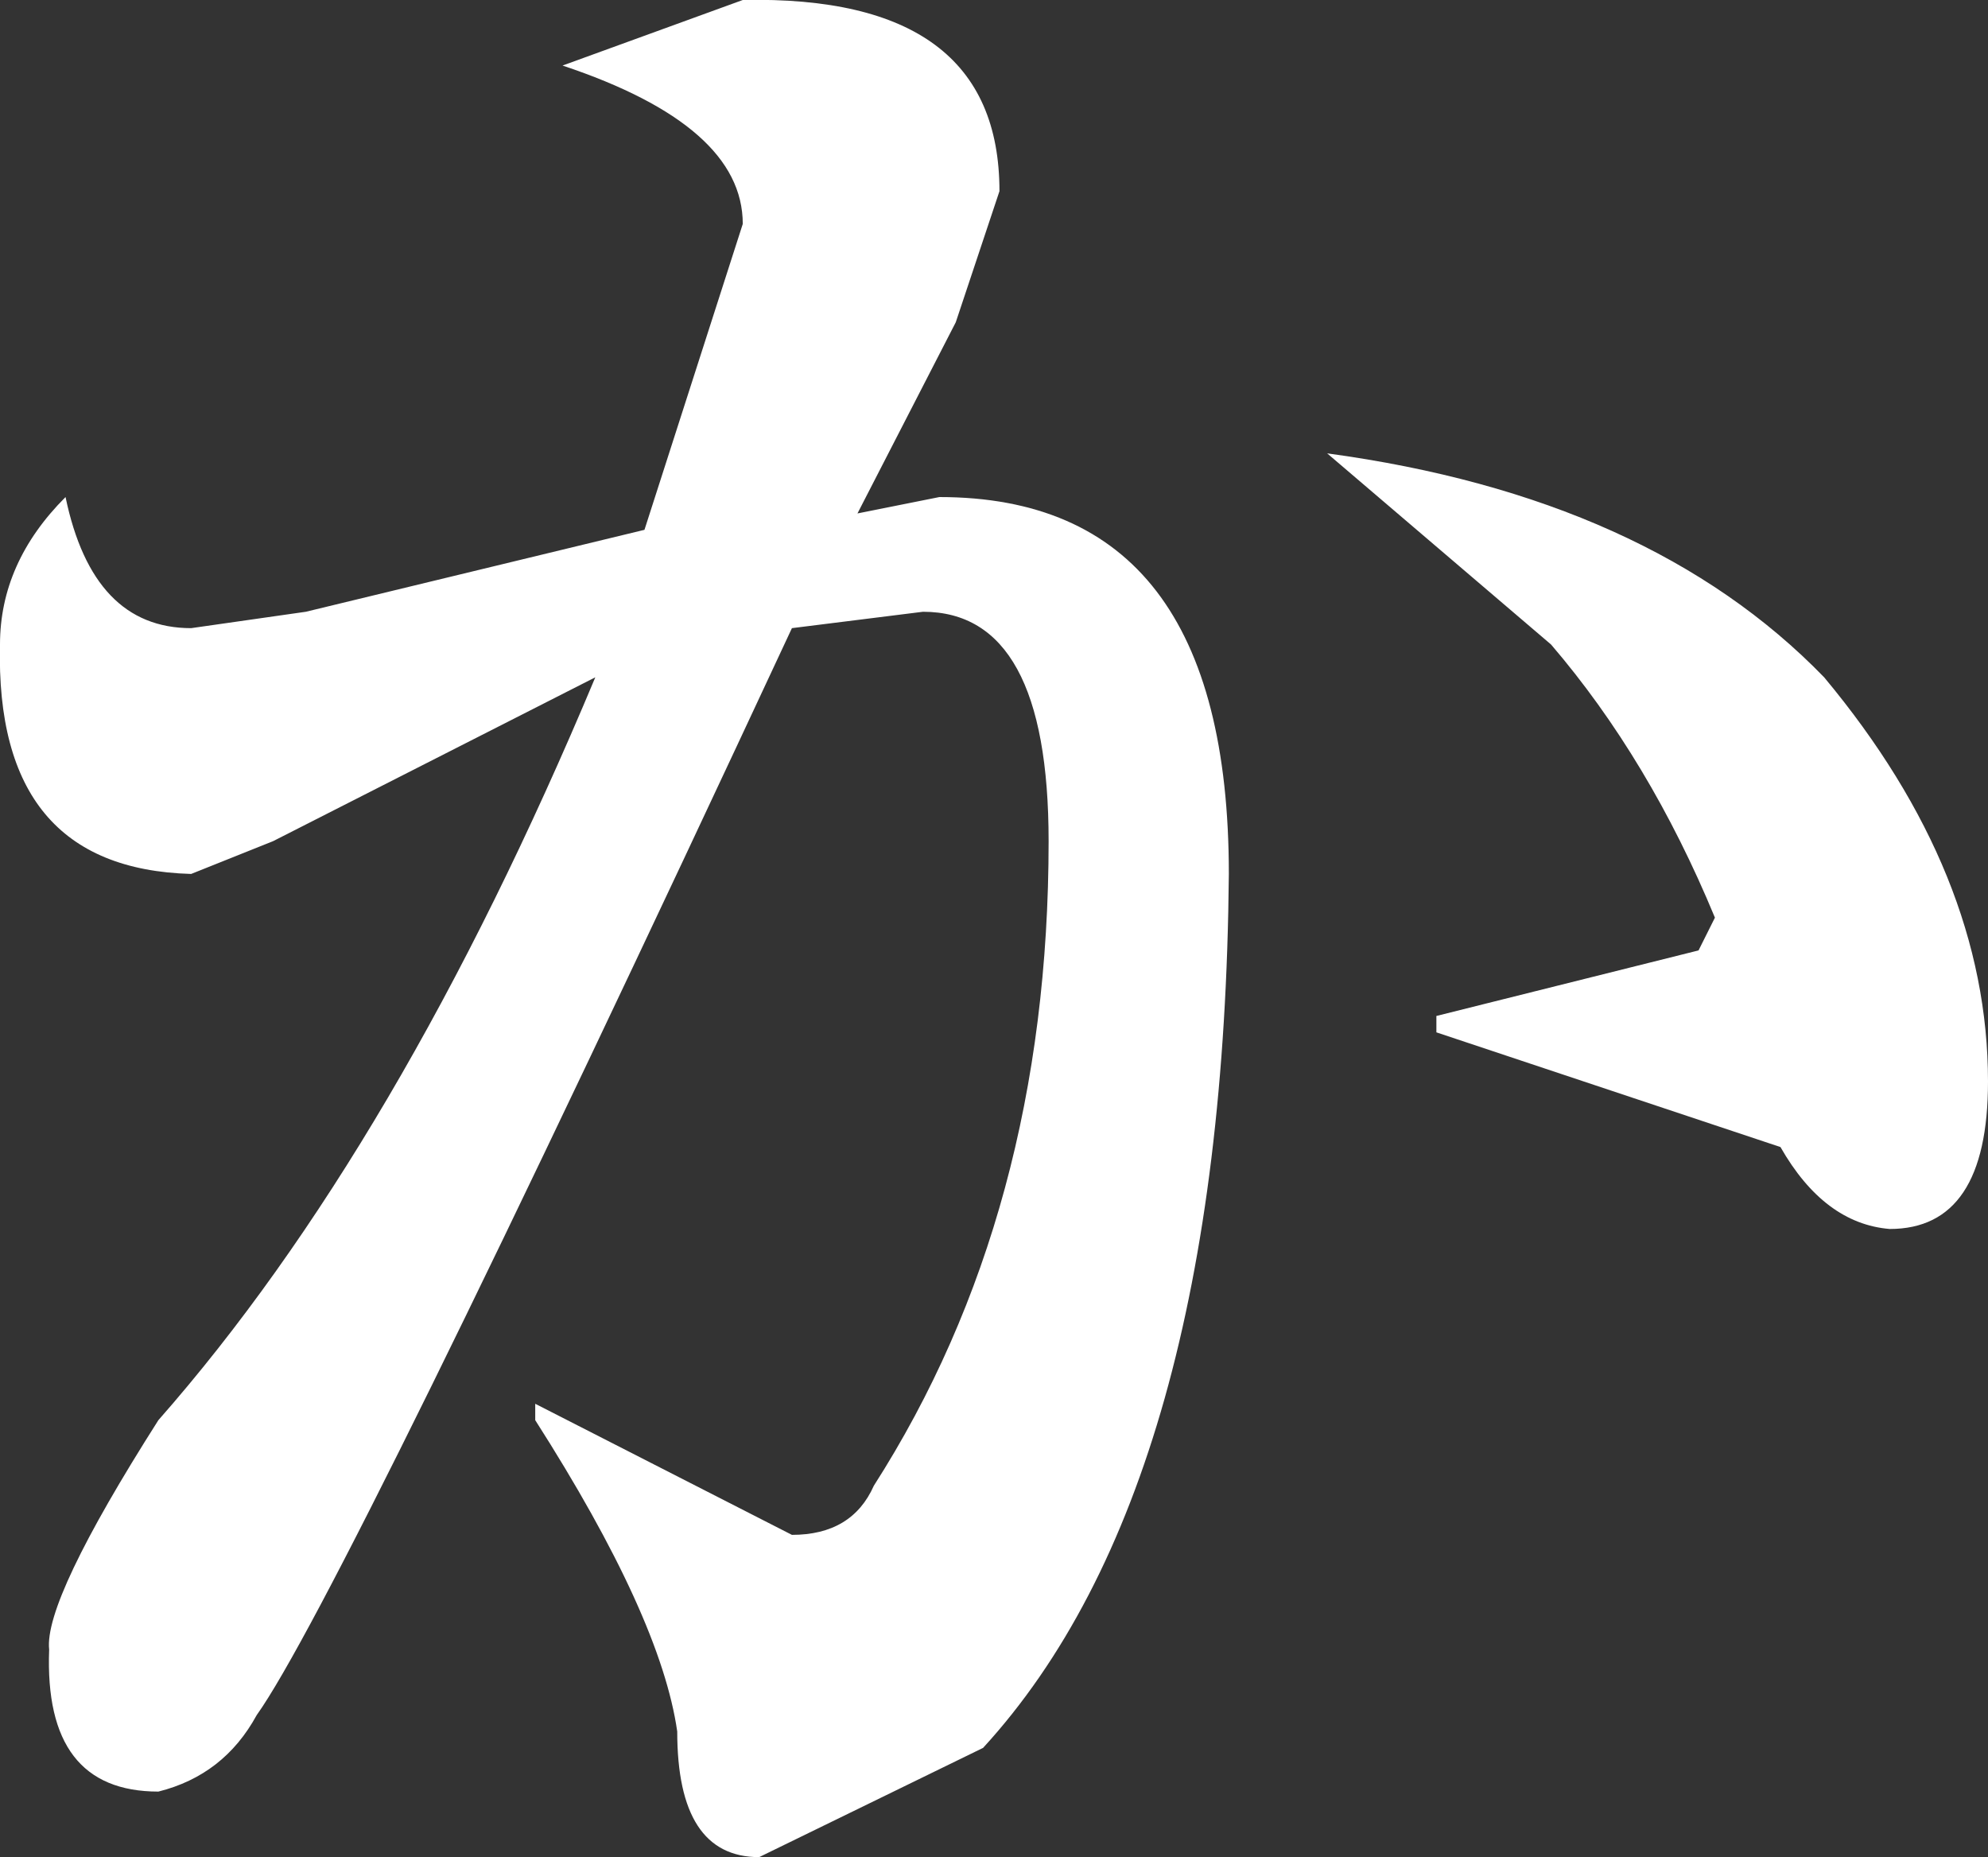 <?xml version="1.0" encoding="UTF-8" standalone="no"?>
<svg xmlns:xlink="http://www.w3.org/1999/xlink" height="17.0px" width="18.2px" xmlns="http://www.w3.org/2000/svg">
  <rect width="100%" height="100%" fill="#333333" stroke="none"/>
  <g transform="matrix(1.0, 0.0, 0.0, 1.0, 9.1, 8.5)">
    <path d="M3.05 -4.35 Q6.0 -3.95 7.6 -2.3 9.1 -0.5 9.1 1.4 9.1 2.75 8.2 2.75 7.6 2.7 7.2 2.0 L4.05 0.95 4.05 0.8 6.45 0.2 6.6 -0.1 Q6.0 -1.55 5.1 -2.6 L3.05 -4.35 M-0.35 -5.55 L-1.25 -3.8 -0.5 -3.95 Q2.15 -3.95 2.15 -0.5 2.1 5.1 -0.1 7.5 L-2.15 8.5 Q-2.9 8.5 -2.9 7.35 -3.05 6.3 -4.2 4.5 L-4.2 4.35 -1.85 5.55 Q-1.3 5.55 -1.1 5.1 0.5 2.6 0.5 -0.8 0.5 -2.9 -0.65 -2.9 L-1.85 -2.75 Q-6.0 6.15 -6.75 7.2 -7.05 7.75 -7.65 7.9 -8.7 7.9 -8.65 6.6 -8.7 6.15 -7.65 4.5 -5.45 2.0 -3.65 -2.3 L-6.6 -0.8 -7.35 -0.5 Q-9.15 -0.55 -9.1 -2.6 -9.1 -3.35 -8.5 -3.95 -8.25 -2.75 -7.35 -2.75 L-6.3 -2.9 -3.2 -3.65 -2.3 -6.45 Q-2.3 -7.35 -3.95 -7.9 L-2.3 -8.5 Q0.05 -8.55 0.05 -6.75 L-0.35 -5.55" fill="#ffffff" fill-rule="evenodd" stroke="none"/>
  </g>
</svg>
